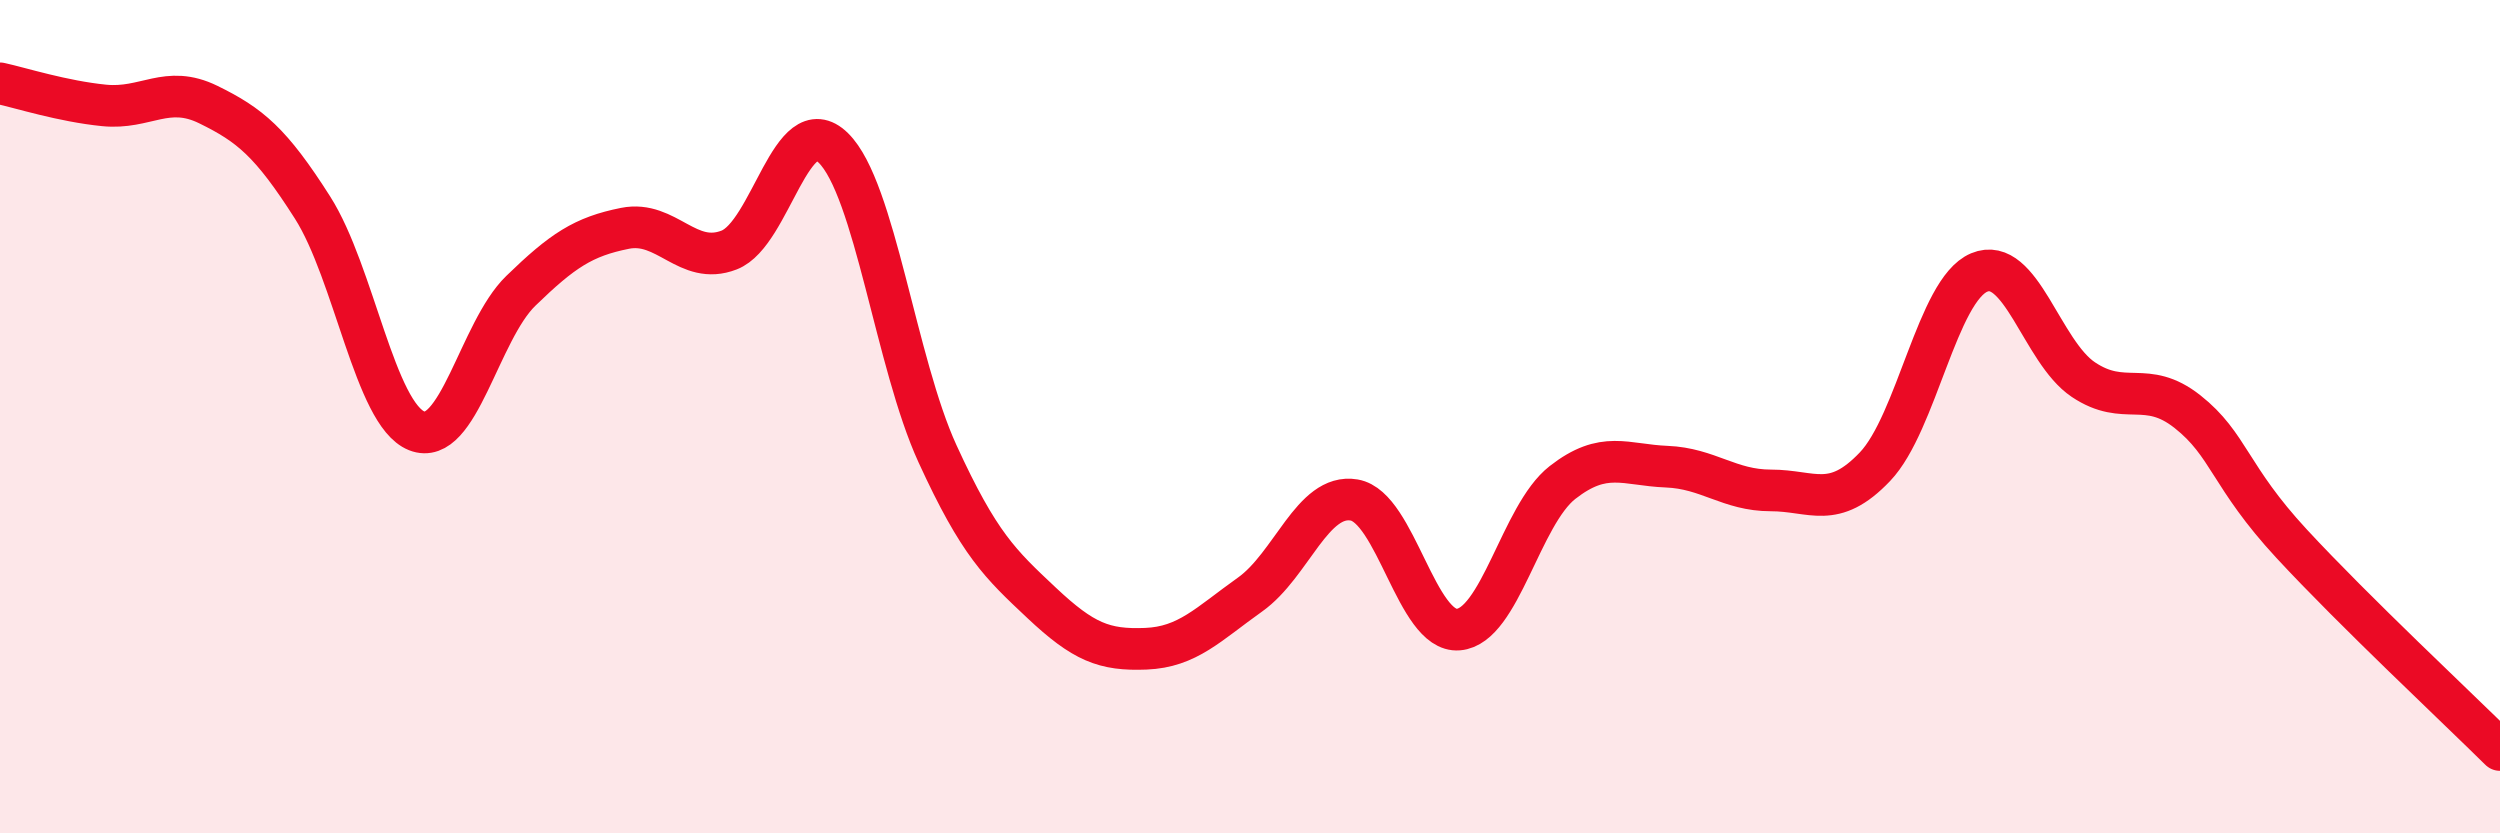 
    <svg width="60" height="20" viewBox="0 0 60 20" xmlns="http://www.w3.org/2000/svg">
      <path
        d="M 0,2 C 0.5,2.11 1.5,2.43 2.5,2.53 C 3.5,2.63 4,2.02 5,2.51 C 6,3 6.5,3.41 7.5,4.98 C 8.5,6.55 9,9.94 10,10.34 C 11,10.74 11.5,7.95 12.5,6.98 C 13.5,6.01 14,5.68 15,5.48 C 16,5.28 16.5,6.39 17.5,6 C 18.5,5.61 19,2.57 20,3.55 C 21,4.53 21.5,8.71 22.5,10.89 C 23.5,13.07 24,13.53 25,14.47 C 26,15.41 26.5,15.61 27.5,15.57 C 28.5,15.53 29,14.98 30,14.27 C 31,13.56 31.5,11.83 32.5,12 C 33.5,12.17 34,15.19 35,15.11 C 36,15.03 36.5,12.36 37.5,11.58 C 38.5,10.8 39,11.16 40,11.2 C 41,11.24 41.5,11.77 42.5,11.77 C 43.5,11.77 44,12.25 45,11.2 C 46,10.15 46.5,6.96 47.5,6.54 C 48.5,6.12 49,8.44 50,9.11 C 51,9.78 51.5,9.09 52.5,9.88 C 53.5,10.67 53.5,11.43 55,13.05 C 56.5,14.67 59,17.01 60,18L60 20L0 20Z"
        fill="#EB0A25"
        opacity="0.1"
        stroke-linecap="round"
        stroke-linejoin="round"
      />
      <path
        d="M 0,2 C 0.5,2.11 1.5,2.43 2.5,2.53 C 3.5,2.63 4,2.02 5,2.51 C 6,3 6.5,3.41 7.5,4.98 C 8.5,6.55 9,9.94 10,10.34 C 11,10.74 11.5,7.95 12.5,6.98 C 13.5,6.01 14,5.68 15,5.48 C 16,5.28 16.5,6.39 17.5,6 C 18.5,5.61 19,2.57 20,3.55 C 21,4.53 21.5,8.71 22.5,10.89 C 23.5,13.07 24,13.53 25,14.47 C 26,15.41 26.5,15.61 27.5,15.57 C 28.5,15.53 29,14.98 30,14.27 C 31,13.56 31.5,11.83 32.5,12 C 33.5,12.17 34,15.19 35,15.11 C 36,15.03 36.5,12.36 37.5,11.58 C 38.5,10.8 39,11.16 40,11.2 C 41,11.24 41.5,11.77 42.5,11.77 C 43.5,11.77 44,12.25 45,11.2 C 46,10.15 46.5,6.96 47.5,6.54 C 48.5,6.12 49,8.44 50,9.11 C 51,9.78 51.5,9.09 52.5,9.88 C 53.5,10.67 53.5,11.43 55,13.05 C 56.5,14.67 59,17.01 60,18"
        stroke="#EB0A25"
        stroke-width="1"
        fill="none"
        stroke-linecap="round"
        stroke-linejoin="round"
      />
    </svg>
  